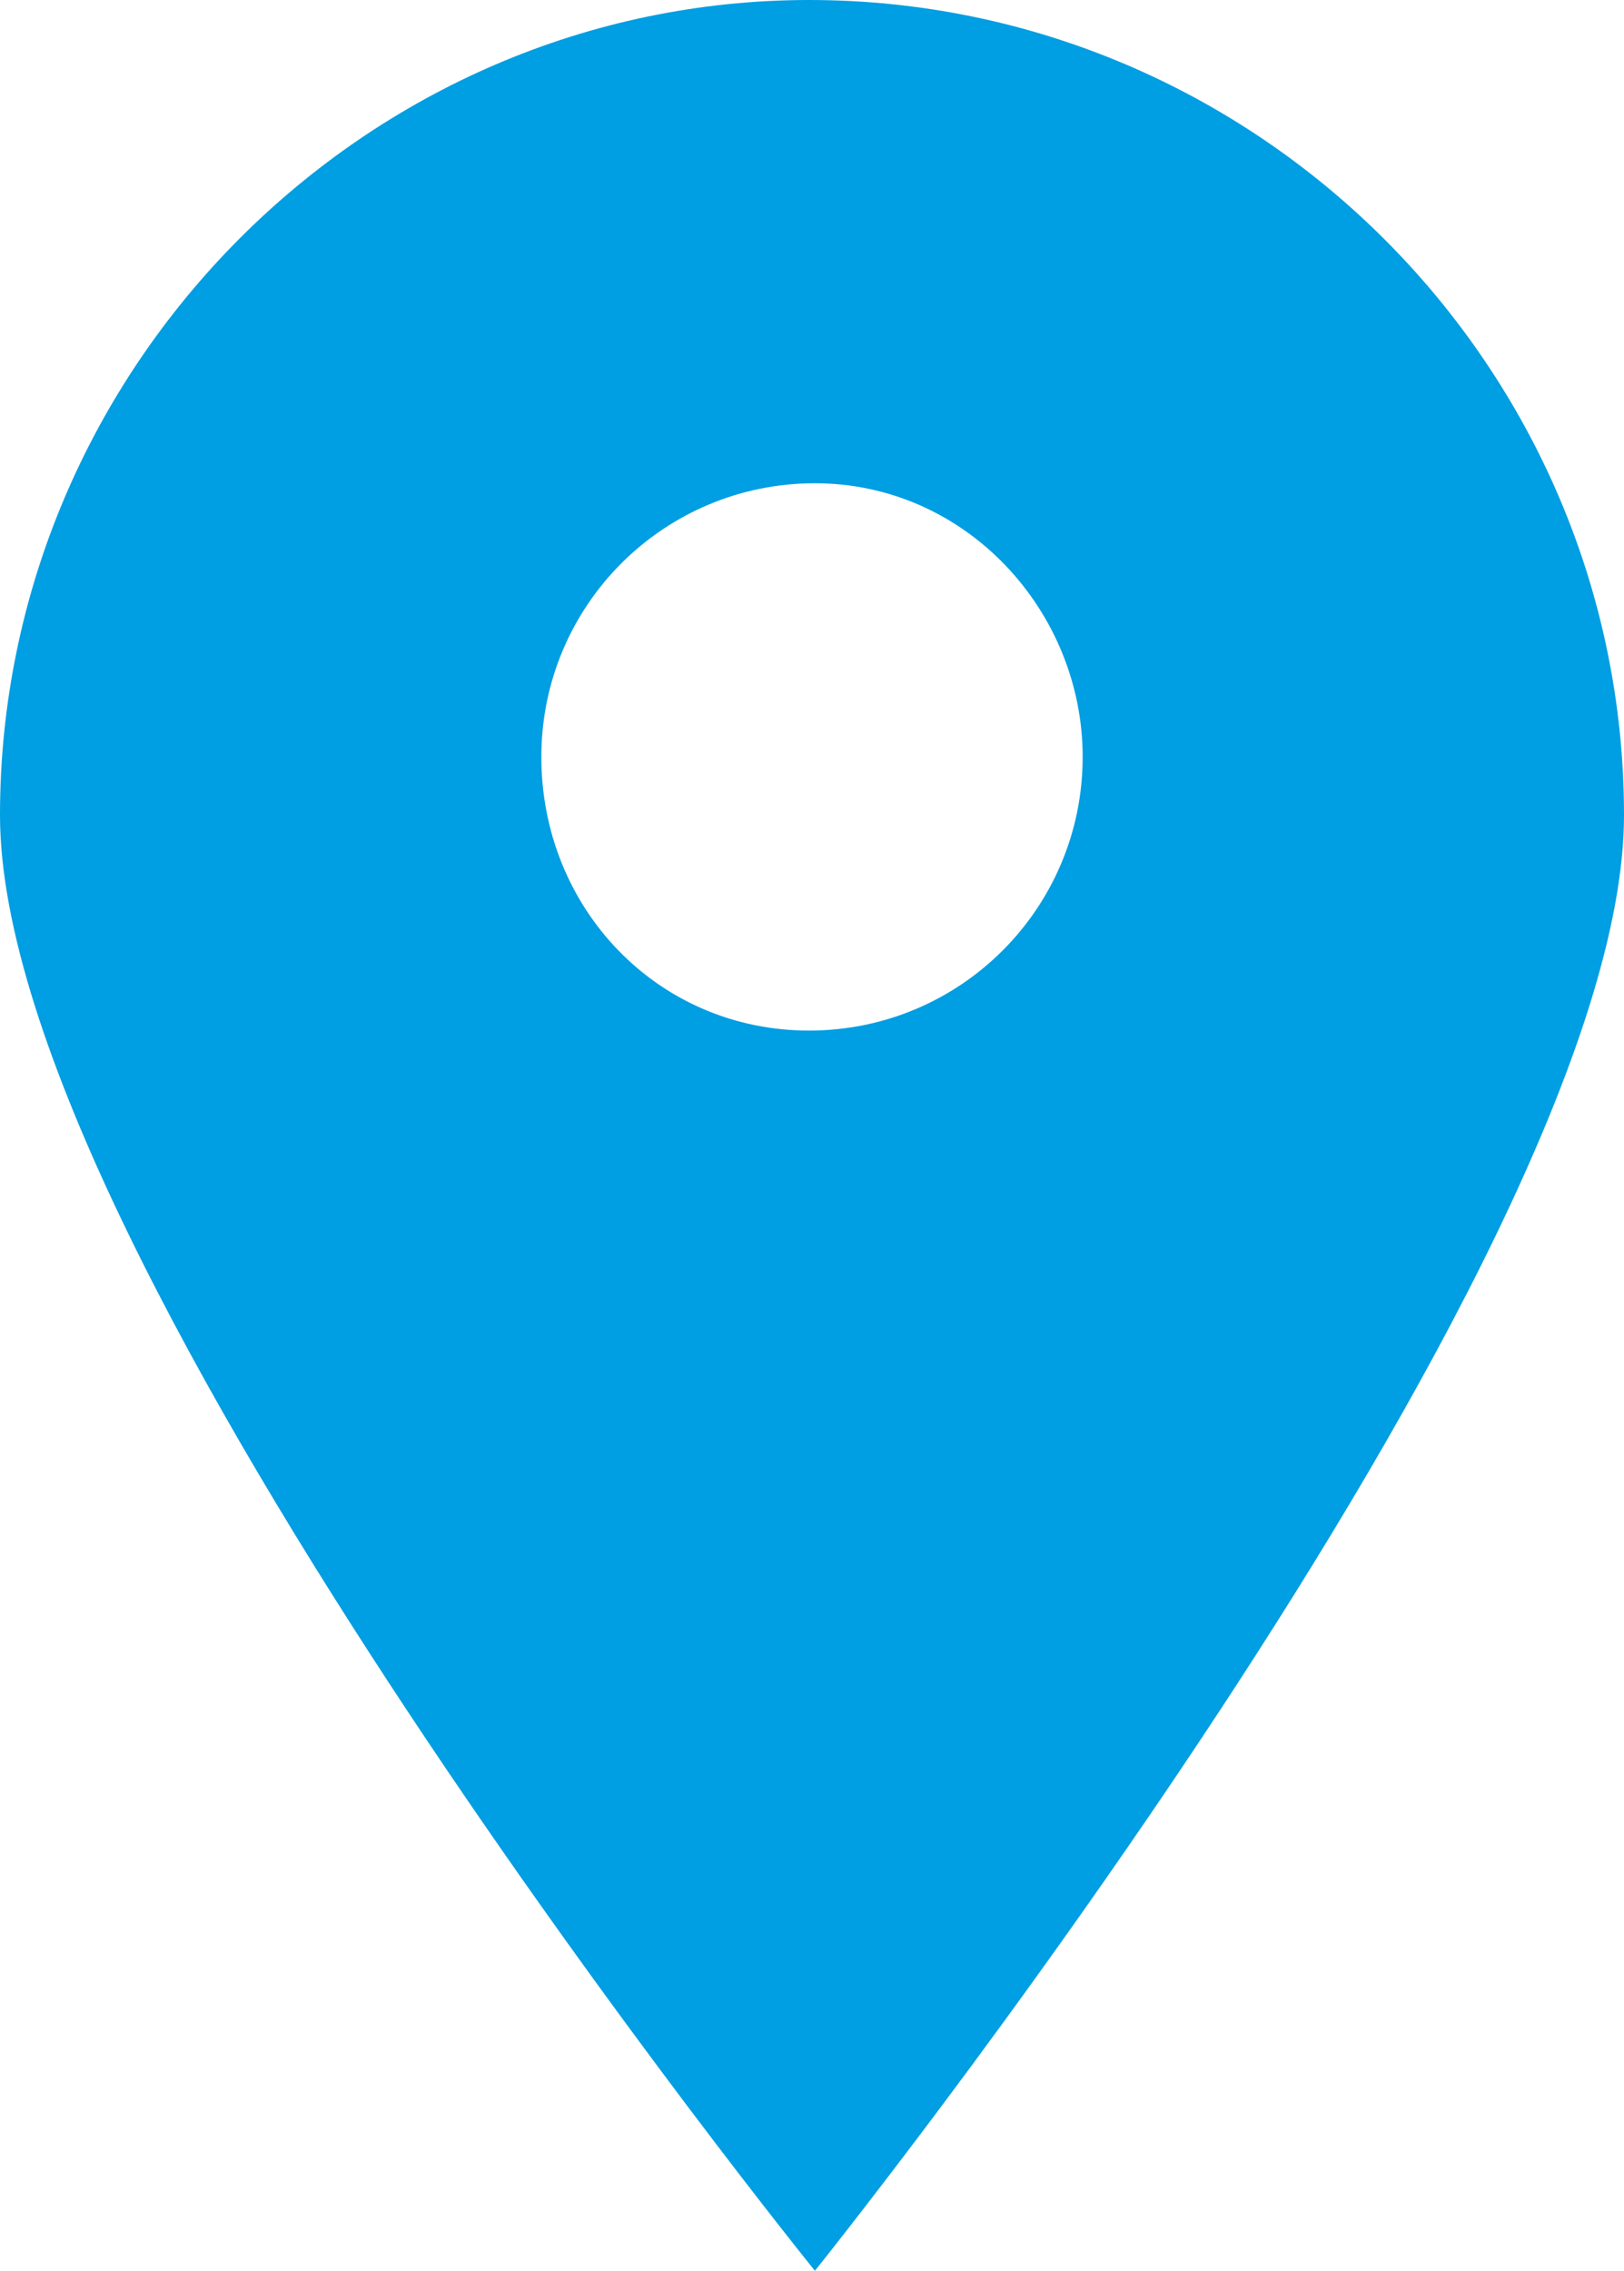 <?xml version="1.0" encoding="utf-8"?>
<!-- Generator: Adobe Illustrator 25.2.1, SVG Export Plug-In . SVG Version: 6.00 Build 0)  -->
<svg version="1.1" id="Ebene_1" xmlns="http://www.w3.org/2000/svg" xmlns:xlink="http://www.w3.org/1999/xlink" x="0px" y="0px"
	 width="27.9px" height="39px" viewBox="0 0 27.9 39" style="enable-background:new 0 0 27.9 39;" xml:space="preserve">
<style type="text/css">
	.st0{clip-path:url(#SVGID_2_);fill:#009EE2;}
</style>
<g>
	<defs>
		<rect id="SVGID_1_" width="27.9" height="39"/>
	</defs>
	<clipPath id="SVGID_2_">
		<use xlink:href="#SVGID_1_"  style="overflow:visible;"/>
	</clipPath>
	<path class="st0" d="M18.6,13c0,2.6-2.1,4.7-4.7,4.7S9.3,15.6,9.3,13s2.1-4.7,4.7-4.7S18.6,10.5,18.6,13 M27.9,14
		c0-7.7-6.3-14-14-14C6.3,0,0,6.3,0,14c0,7.7,14,25,14,25S27.9,21.7,27.9,14"/>
</g>
</svg>
